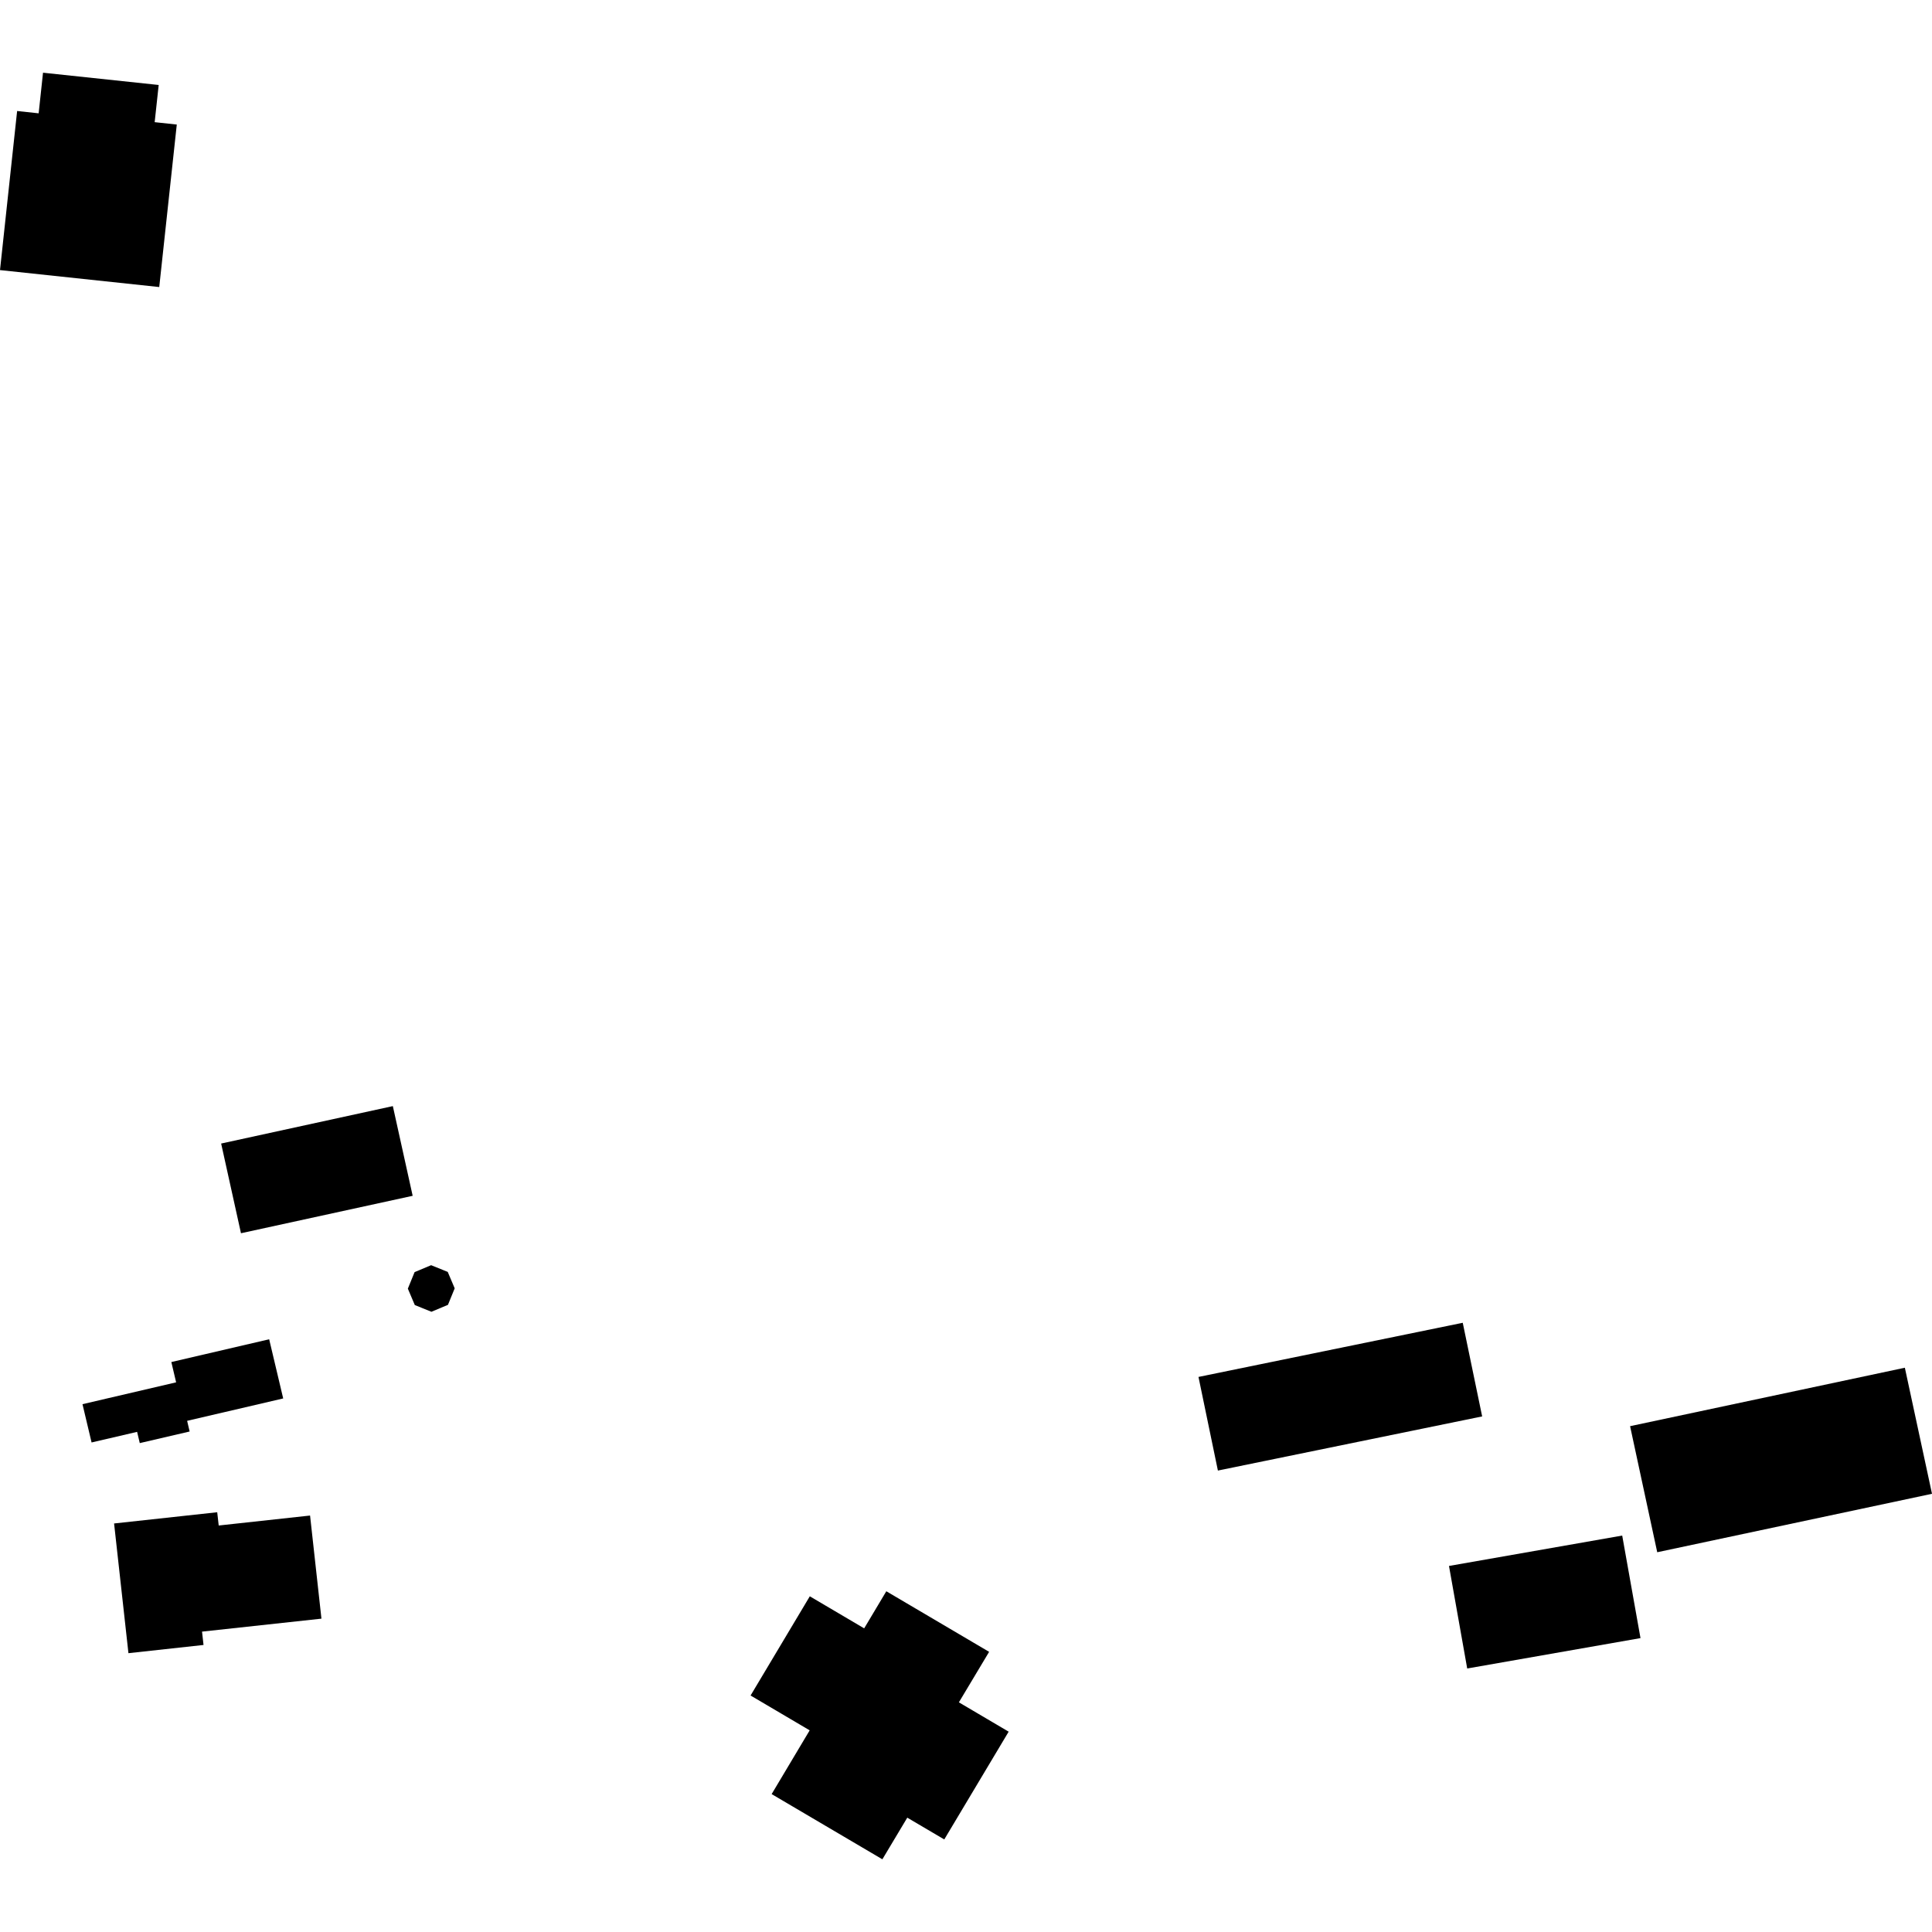 <?xml version="1.0" encoding="utf-8" standalone="no"?>
<!DOCTYPE svg PUBLIC "-//W3C//DTD SVG 1.1//EN"
  "http://www.w3.org/Graphics/SVG/1.1/DTD/svg11.dtd">
<!-- Created with matplotlib (https://matplotlib.org/) -->
<svg height="288pt" version="1.1" viewBox="0 0 288 288" width="288pt" xmlns="http://www.w3.org/2000/svg" xmlns:xlink="http://www.w3.org/1999/xlink">
 <defs>
  <style type="text/css">
*{stroke-linecap:butt;stroke-linejoin:round;}
  </style>
 </defs>
 <g id="figure_1">
  <g id="patch_1">
   <path d="M 0 288 
L 288 288 
L 288 0 
L 0 0 
z
" style="fill:none;opacity:0;"/>
  </g>
  <g id="axes_1">
   <g id="PatchCollection_1">
    <path clip-path="url(#p372b4fc3e7)" d="M 12.296 209.318 
L 26.254 206.062 
L 25.542 203.037 
L 40.125 199.643 
L 42.216 208.464 
L 27.896 211.801 
L 28.269 213.391 
L 20.835 215.121 
L 20.439 213.443 
L 13.652 215.026 
L 12.296 209.318 
"/>
    <path clip-path="url(#p372b4fc3e7)" d="M 115.028 267.443 
L 120.697 257.939 
L 111.887 252.746 
L 120.716 237.958 
L 128.82 242.735 
L 132.121 237.206 
L 147.447 246.237 
L 142.94 253.764 
L 150.36 258.138 
L 140.76 274.203 
L 135.247 270.956 
L 131.533 277.162 
L 115.028 267.443 
"/>
    <path clip-path="url(#p372b4fc3e7)" d="M 244.546 244.19 
L 241.819 228.904 
L 215.998 233.435 
L 218.714 248.72 
L 244.546 244.19 
"/>
    <path clip-path="url(#p372b4fc3e7)" d="M 242.994 212.597 
L 283.953 203.884 
L 288 222.677 
L 247.041 231.39 
L 242.994 212.597 
"/>
    <path clip-path="url(#p372b4fc3e7)" d="M 178.656 205.257 
L 218.049 197.185 
L 220.943 211.142 
L 181.55 219.214 
L 178.656 205.257 
"/>
    <path clip-path="url(#p372b4fc3e7)" d="M 32.966 170.466 
L 35.922 183.837 
L 61.516 178.257 
L 58.56 164.886 
L 32.966 170.466 
"/>
    <path clip-path="url(#p372b4fc3e7)" d="M 17.006 227.101 
L 32.38 225.427 
L 32.602 227.405 
L 46.221 225.92 
L 47.917 241.29 
L 30.117 243.223 
L 30.339 245.212 
L 19.146 246.437 
L 17.006 227.101 
"/>
    <path clip-path="url(#p372b4fc3e7)" d="M 0 40.262 
L 23.738 42.789 
L 26.353 18.566 
L 23.056 18.212 
L 23.656 12.668 
L 6.413 10.838 
L 5.762 16.891 
L 2.553 16.548 
L 0 40.262 
"/>
    <path clip-path="url(#p372b4fc3e7)" d="M 66.776 194.51 
L 64.312 195.544 
L 61.835 194.543 
L 60.797 192.096 
L 61.802 189.634 
L 64.266 188.6 
L 66.743 189.601 
L 67.781 192.049 
L 66.776 194.51 
"/>
   </g>
  </g>
 </g>
 <defs>
  <clipPath id="p372b4fc3e7">
   <rect height="266.324" width="288" x="0" y="10.838"/>
  </clipPath>
 </defs>
</svg>

